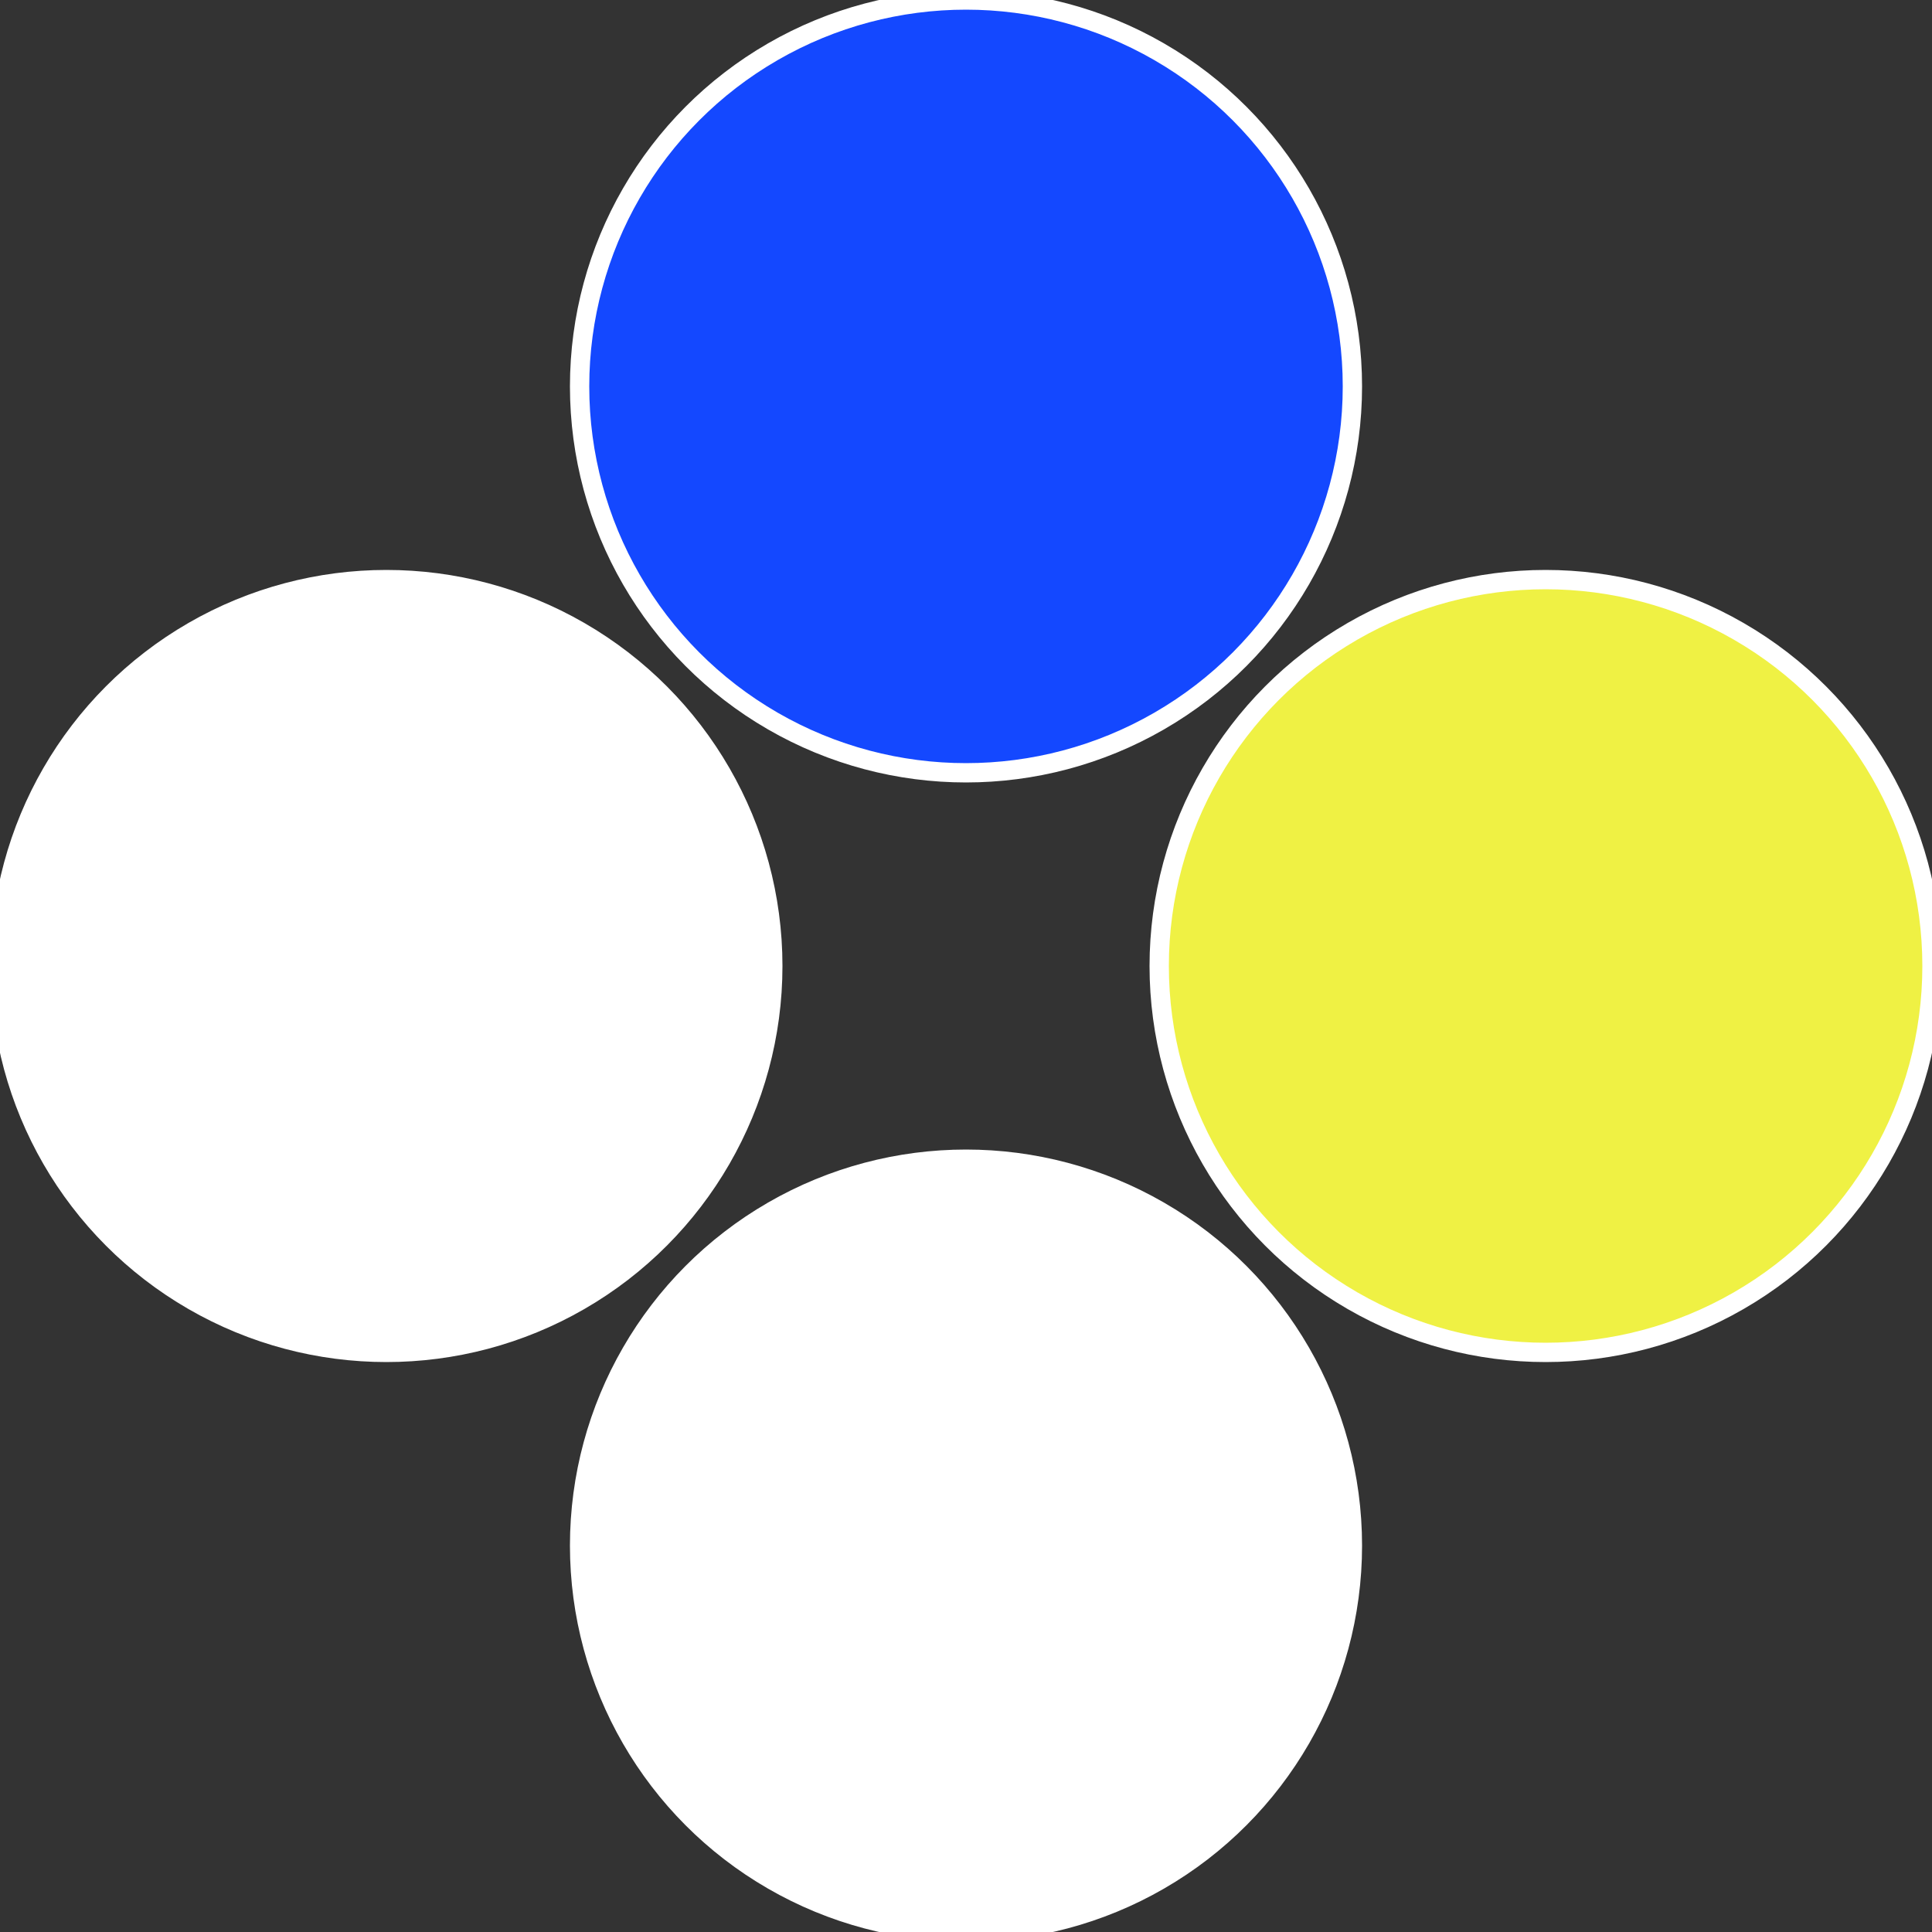 <?xml version="1.0" standalone="no"?>
<svg width="500" height="500" viewBox="-1 -1 2 2" xmlns="http://www.w3.org/2000/svg">
 
                <rect x="-1" y="-1" width="2" height="2" fill="#333333" stroke="none"/>
 
                <circle cx="0.6" cy="0" r="0.4" fill="#eff1448ffffffffffffeca6" stroke="#fff" stroke-width="1%" />
             
                <circle cx="3.6739403974421E-17" cy="0.6" r="0.4" fill="#ffffffffffffeca61448fffffffffffff1ef" stroke="#fff" stroke-width="1%" />
             
                <circle cx="-0.6" cy="7.3478807948841E-17" r="0.4" fill="#fffffffffffff1efffffffffffffeca61448" stroke="#fff" stroke-width="1%" />
             
                <circle cx="-1.1021821192326E-16" cy="-0.6" r="0.4" fill="#1448ffffffffffffeca6eff" stroke="#fff" stroke-width="1%" />
            </svg>
